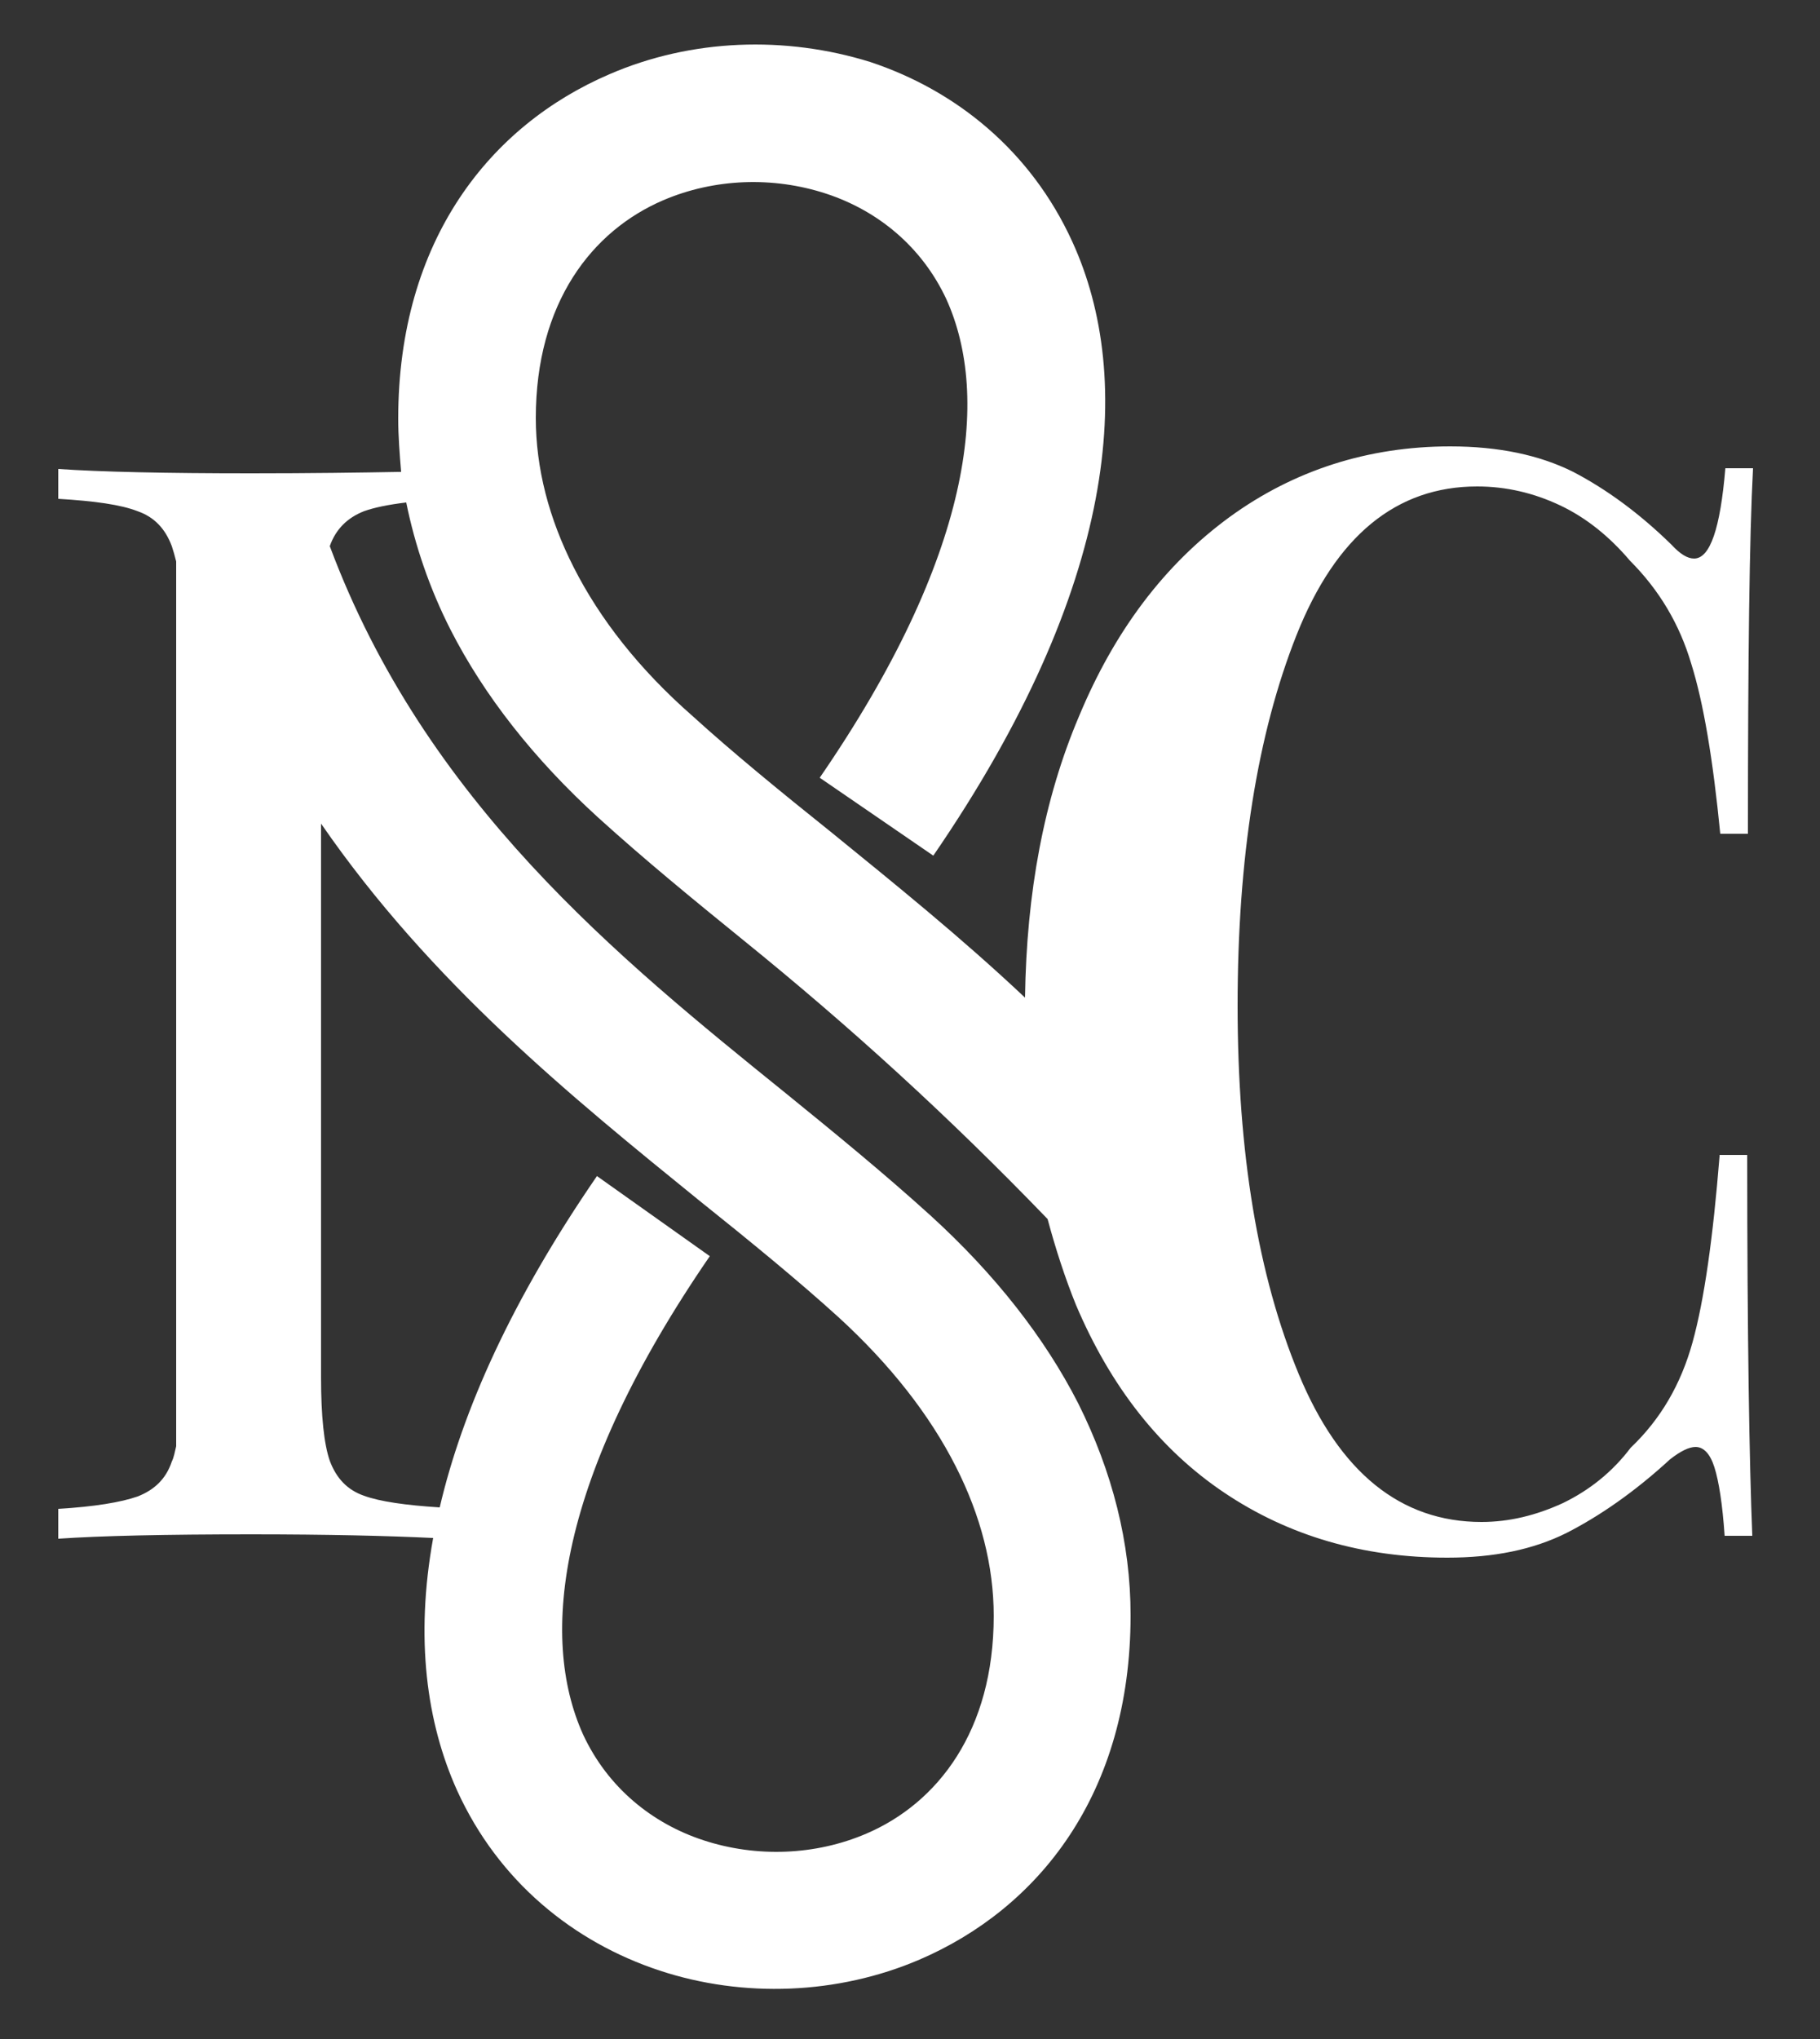 <?xml version="1.0" encoding="utf-8"?>
<!-- Generator: Adobe Illustrator 22.1.0, SVG Export Plug-In . SVG Version: 6.00 Build 0)  -->
<svg version="1.1" id="Calque_1" xmlns="http://www.w3.org/2000/svg" xmlns:xlink="http://www.w3.org/1999/xlink" x="0px" y="0px"
	 viewBox="0 0 250 280" style="enable-background:new 0 0 250 280;" xml:space="preserve">
<rect x="0" y="0" width="250" height="280" fill="#333333" stroke="none"/>
<style type="text/css">
	.st0{fill:#FFFFFF;}
</style>
<g>
	<path class="st0" d="M236.2,158.8c-0.9,11.2-2.1,19.7-3.7,25.5c-1.6,5.8-4.4,10.6-8.5,14.5c-2.5,3.3-5.6,5.8-9.3,7.6
		c-3.7,1.7-7.4,2.6-11.2,2.6c-11.1,0-19.5-6.8-25.1-20.3c-5.6-13.5-8.4-30.4-8.4-50.6c0-20.3,2.7-37.3,8.1-50.9
		c5.4-13.6,13.7-20.4,24.8-20.4c4,0,7.8,0.9,11.4,2.6c3.6,1.7,6.8,4.3,9.6,7.6c4,4,6.8,8.7,8.4,14.1c1.7,5.4,3,13.2,4,23.4h3.8
		c0-24.1,0.2-40.8,0.7-50.2h-3.8c-0.7,8.3-2.1,12.4-4.3,12.4c-0.9,0-1.9-0.6-3.1-1.9c-4.4-4.3-8.9-7.6-13.5-10
		c-4.6-2.3-10.2-3.5-16.9-3.5c-11.3,0-21.5,3.3-30.3,9.7c-8.9,6.5-15.8,15.6-20.7,27.4c-4.8,11.3-7.2,24.2-7.4,38.6
		c-8.8-8.3-18-15.7-26.6-22.7c-7-5.6-13.6-11-19.1-16C87.8,91.9,82.4,85,78.8,77.9c-3.4-6.7-5.2-13.6-5.2-20.5
		c0-15.8,7.7-25.7,17.5-29.9c7-3,15.1-3.3,22.4-0.9c7,2.3,13.1,7.2,16.5,14.5c6.1,13.5,3.5,35.3-17.4,65.7l15.6,10.7
		c25.4-37,27.7-65.5,19.1-84.3c-5.7-12.5-16-20.8-27.8-24.7C107.9,4.9,95,5.3,83.7,10.2c-16.3,7-29,22.7-29,47.3
		c0,2.4,0.2,4.9,0.4,7.3C49.5,64.9,42.6,65,34.5,65C22.7,65,13.8,64.8,8,64.4v4.1c5,0.3,8.6,0.8,10.9,1.7c2.3,0.8,3.8,2.4,4.7,4.8
		c0.2,0.6,0.4,1.3,0.6,2.1v121.5c-0.2,0.8-0.3,1.5-0.6,2.1c-0.8,2.4-2.4,3.9-4.7,4.8c-2.3,0.8-5.9,1.4-10.9,1.7v4.1
		c5.8-0.4,14.7-0.6,26.5-0.6c10.5,0,18.8,0.2,25,0.5c-2.5,13.8-0.9,25.4,3.3,34.7c5.7,12.5,16,20.8,27.8,24.7
		c11.5,3.8,24.5,3.3,35.7-1.5c16.3-7,29-22.7,29-47.3c0-9.9-2.5-19.7-7.2-29.1c-4.6-9-11.4-17.7-20.3-25.8
		c-6.4-5.8-13-11.2-19.9-16.8C85,131.6,58.4,110.1,45.3,75c0,0,0,0,0,0c0.8-2.3,2.4-3.9,4.7-4.8c1.4-0.5,3.3-0.9,5.8-1.2
		c1.2,5.9,3.2,11.8,6.1,17.5c4.6,9,11.4,17.7,20.3,25.8c6.4,5.8,13,11.2,19.9,16.8c14.7,11.9,28.2,24.2,41.8,38.3
		c1.1,4.1,2.4,8.1,3.9,11.8c4.8,11.3,11.6,19.9,20.4,25.8c8.8,5.9,19,8.9,30.6,8.9c6.4,0,11.8-1.1,16.4-3.4
		c4.5-2.3,9.3-5.6,14.2-10.1c1.4-1.1,2.6-1.7,3.5-1.7c1.1,0,2,0.9,2.6,2.8c0.6,1.9,1.1,5,1.4,9.4h3.8c-0.4-9.8-0.7-27.2-0.7-52.3
		H236.2z M96.1,164.9c7,5.6,13.6,11,19.1,16c7.1,6.5,12.5,13.4,16.1,20.5c3.4,6.7,5.2,13.6,5.2,20.5c0,15.8-7.7,25.7-17.5,29.9
		c-7,3-15.1,3.3-22.4,0.9c-7-2.3-13.1-7.2-16.5-14.5c-6.1-13.5-3.5-35.3,17.4-65.7L82,161.5c-11.7,17-18.5,32.2-21.6,45.5
		c-4.7-0.3-8.2-0.8-10.4-1.6c-2.3-0.8-3.8-2.4-4.7-4.8c-0.8-2.3-1.2-6.2-1.2-11.4v-76.1C59.2,135,78.6,150.7,96.1,164.9z"/>
</g>
</svg>
